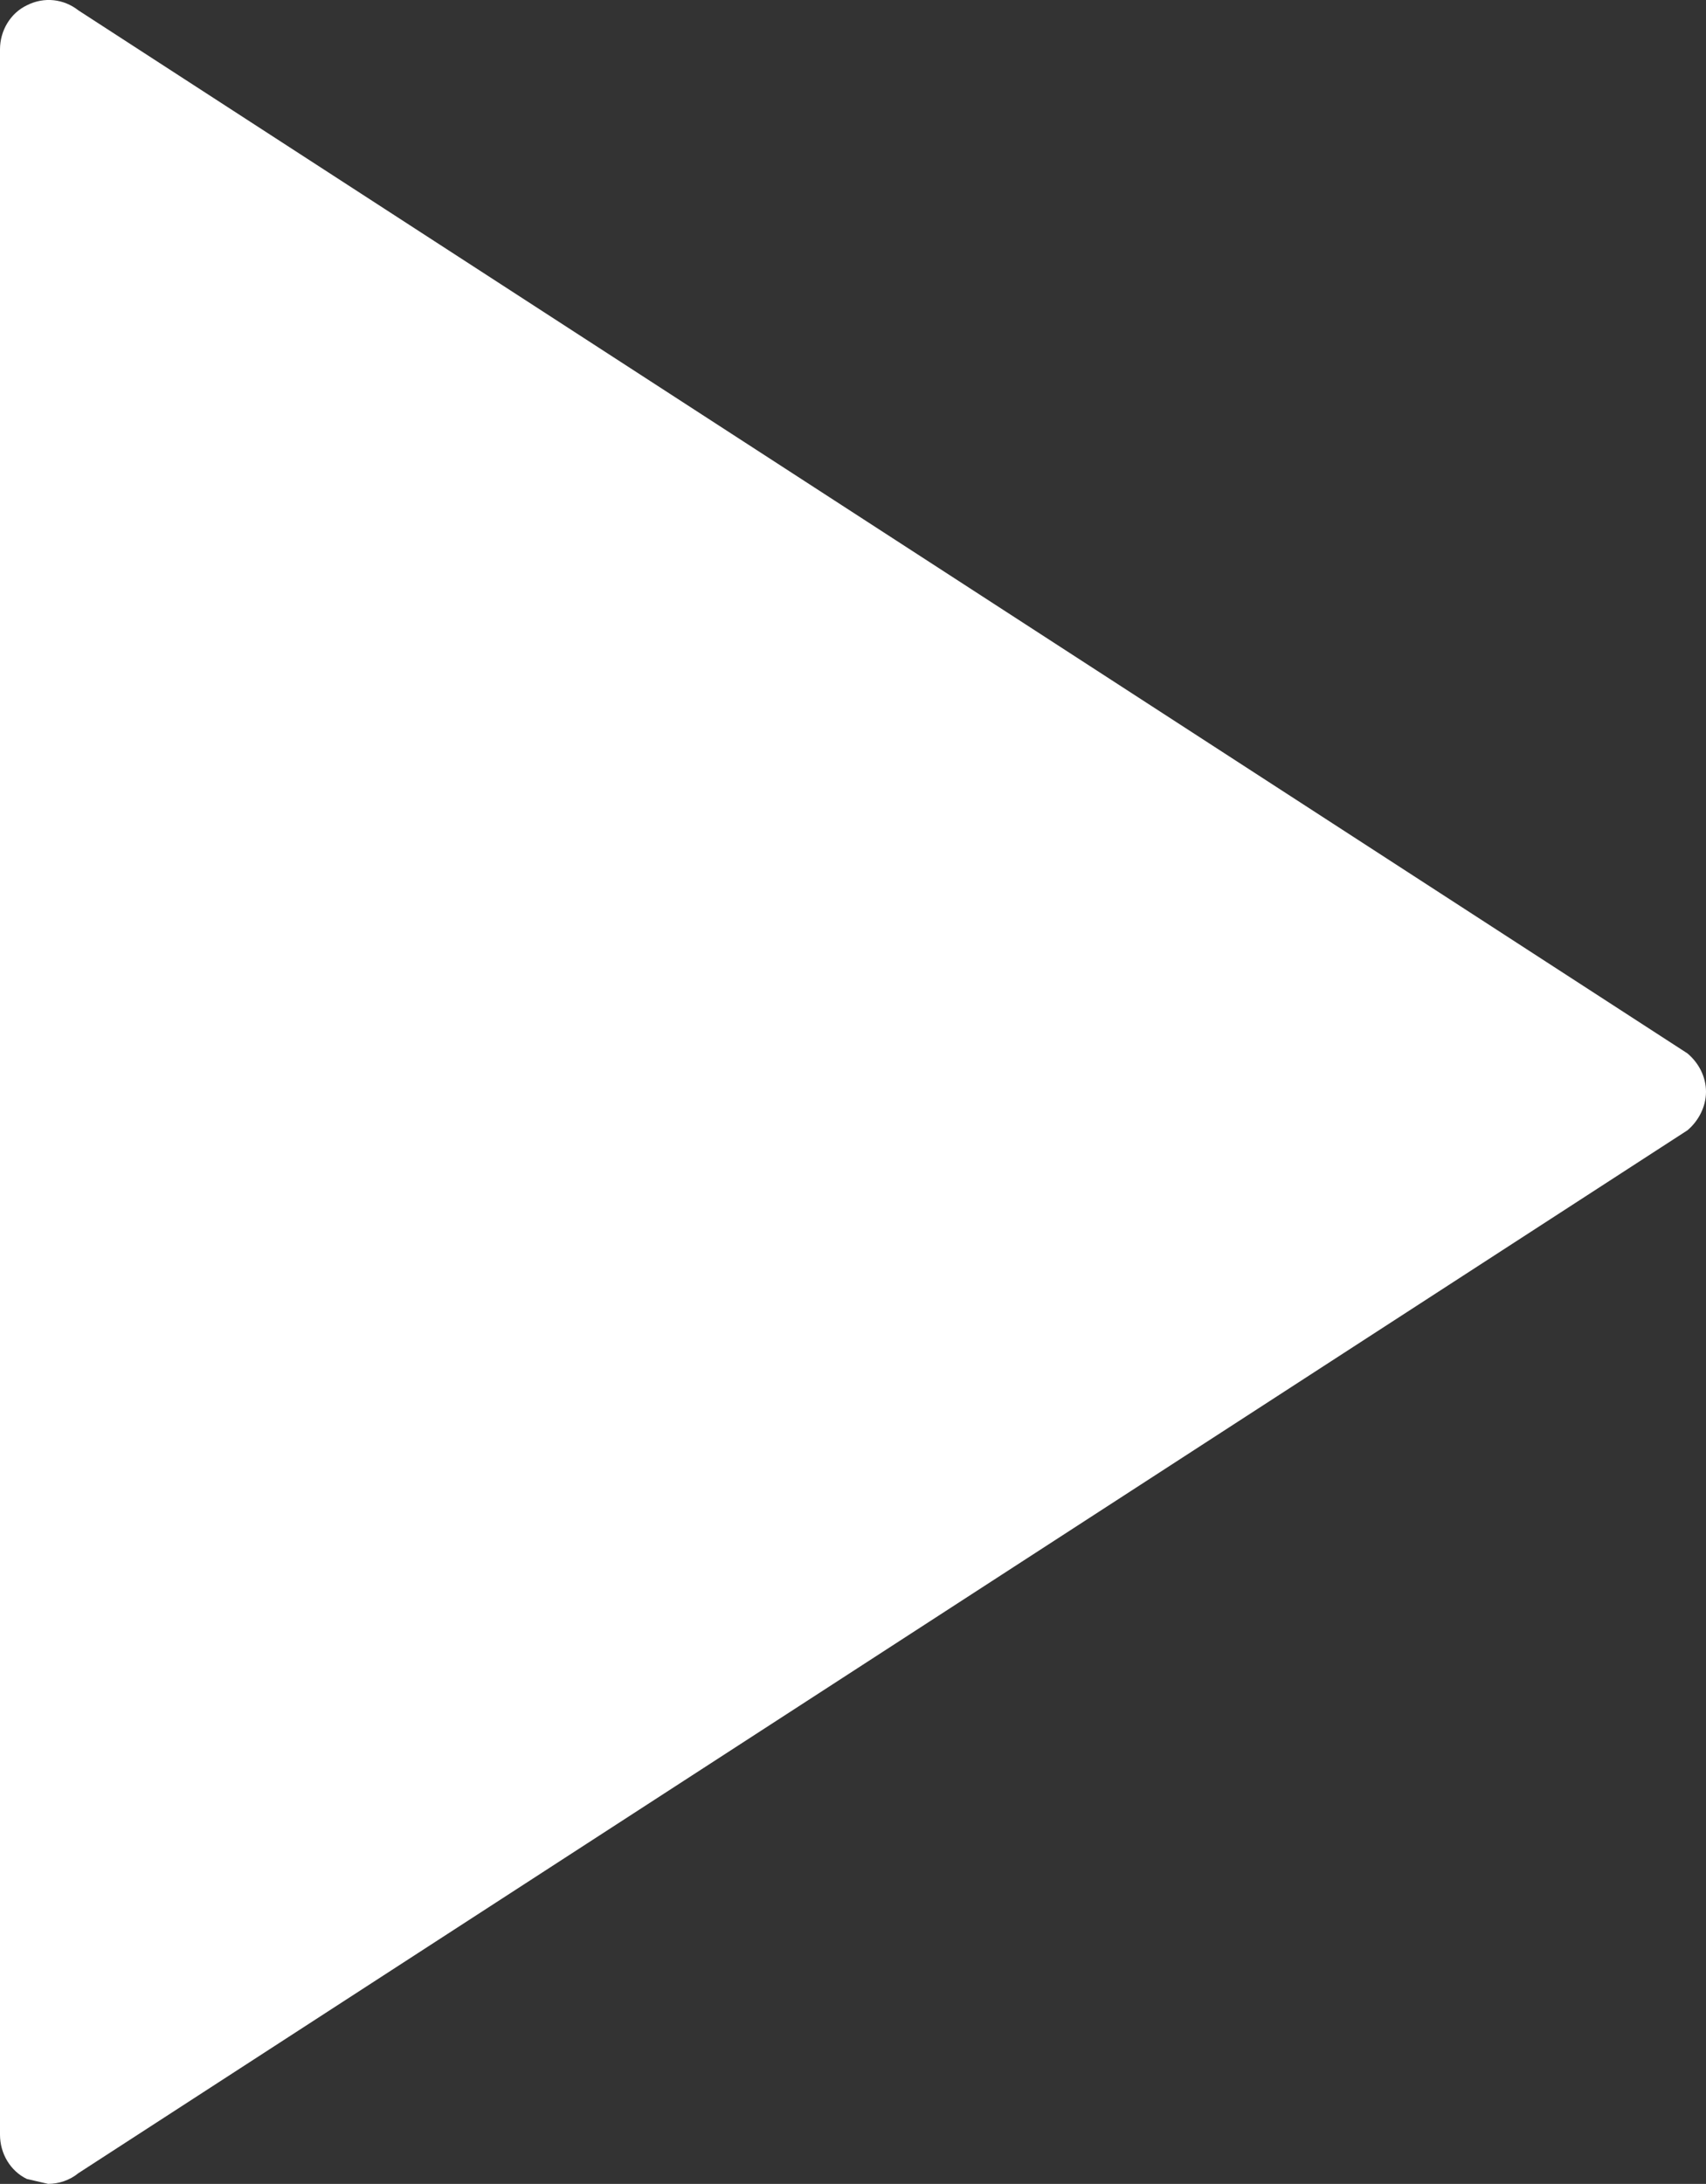 <svg viewBox="0 0 17.579 22.5" version="1.1" xmlns="http://www.w3.org/2000/svg" xmlns:xlink="http://www.w3.org/1999/xlink">
    <rect x="0" y="0" width="17.579" height="22.5" fill="#333333" stroke="none"/>
    <g id="Case-page---LY" stroke="none" stroke-width="1" fill="none" fill-rule="evenodd">
        <g id="Large" transform="translate(-1038.044, -3451.5)" fill="#FFFFFF" fill-rule="nonzero">
            <g id="Group-5" transform="translate(977, 2807)">
                <g id="Group-4" transform="translate(42, 628)">
                    <g id="play-button-svgrepo-com" transform="translate(19.044, 16.5)">
                        <path d="M0.278,0.054 C0.456,-0.036 0.658,-0.011 0.808,0.107 L17.388,10.853 C17.505,10.952 17.579,11.094 17.579,11.249 C17.579,11.4 17.503,11.548 17.388,11.645 L0.807,22.39 C0.72,22.462 0.605,22.5 0.496,22.5 L0.276,22.449 C0.107,22.367 0,22.188 0,21.993 L0,0.508 C0,0.316 0.107,0.135 0.278,0.054 Z" id="Path"></path>
                    </g>
                </g>
            </g>
        </g>
    </g>
</svg>
